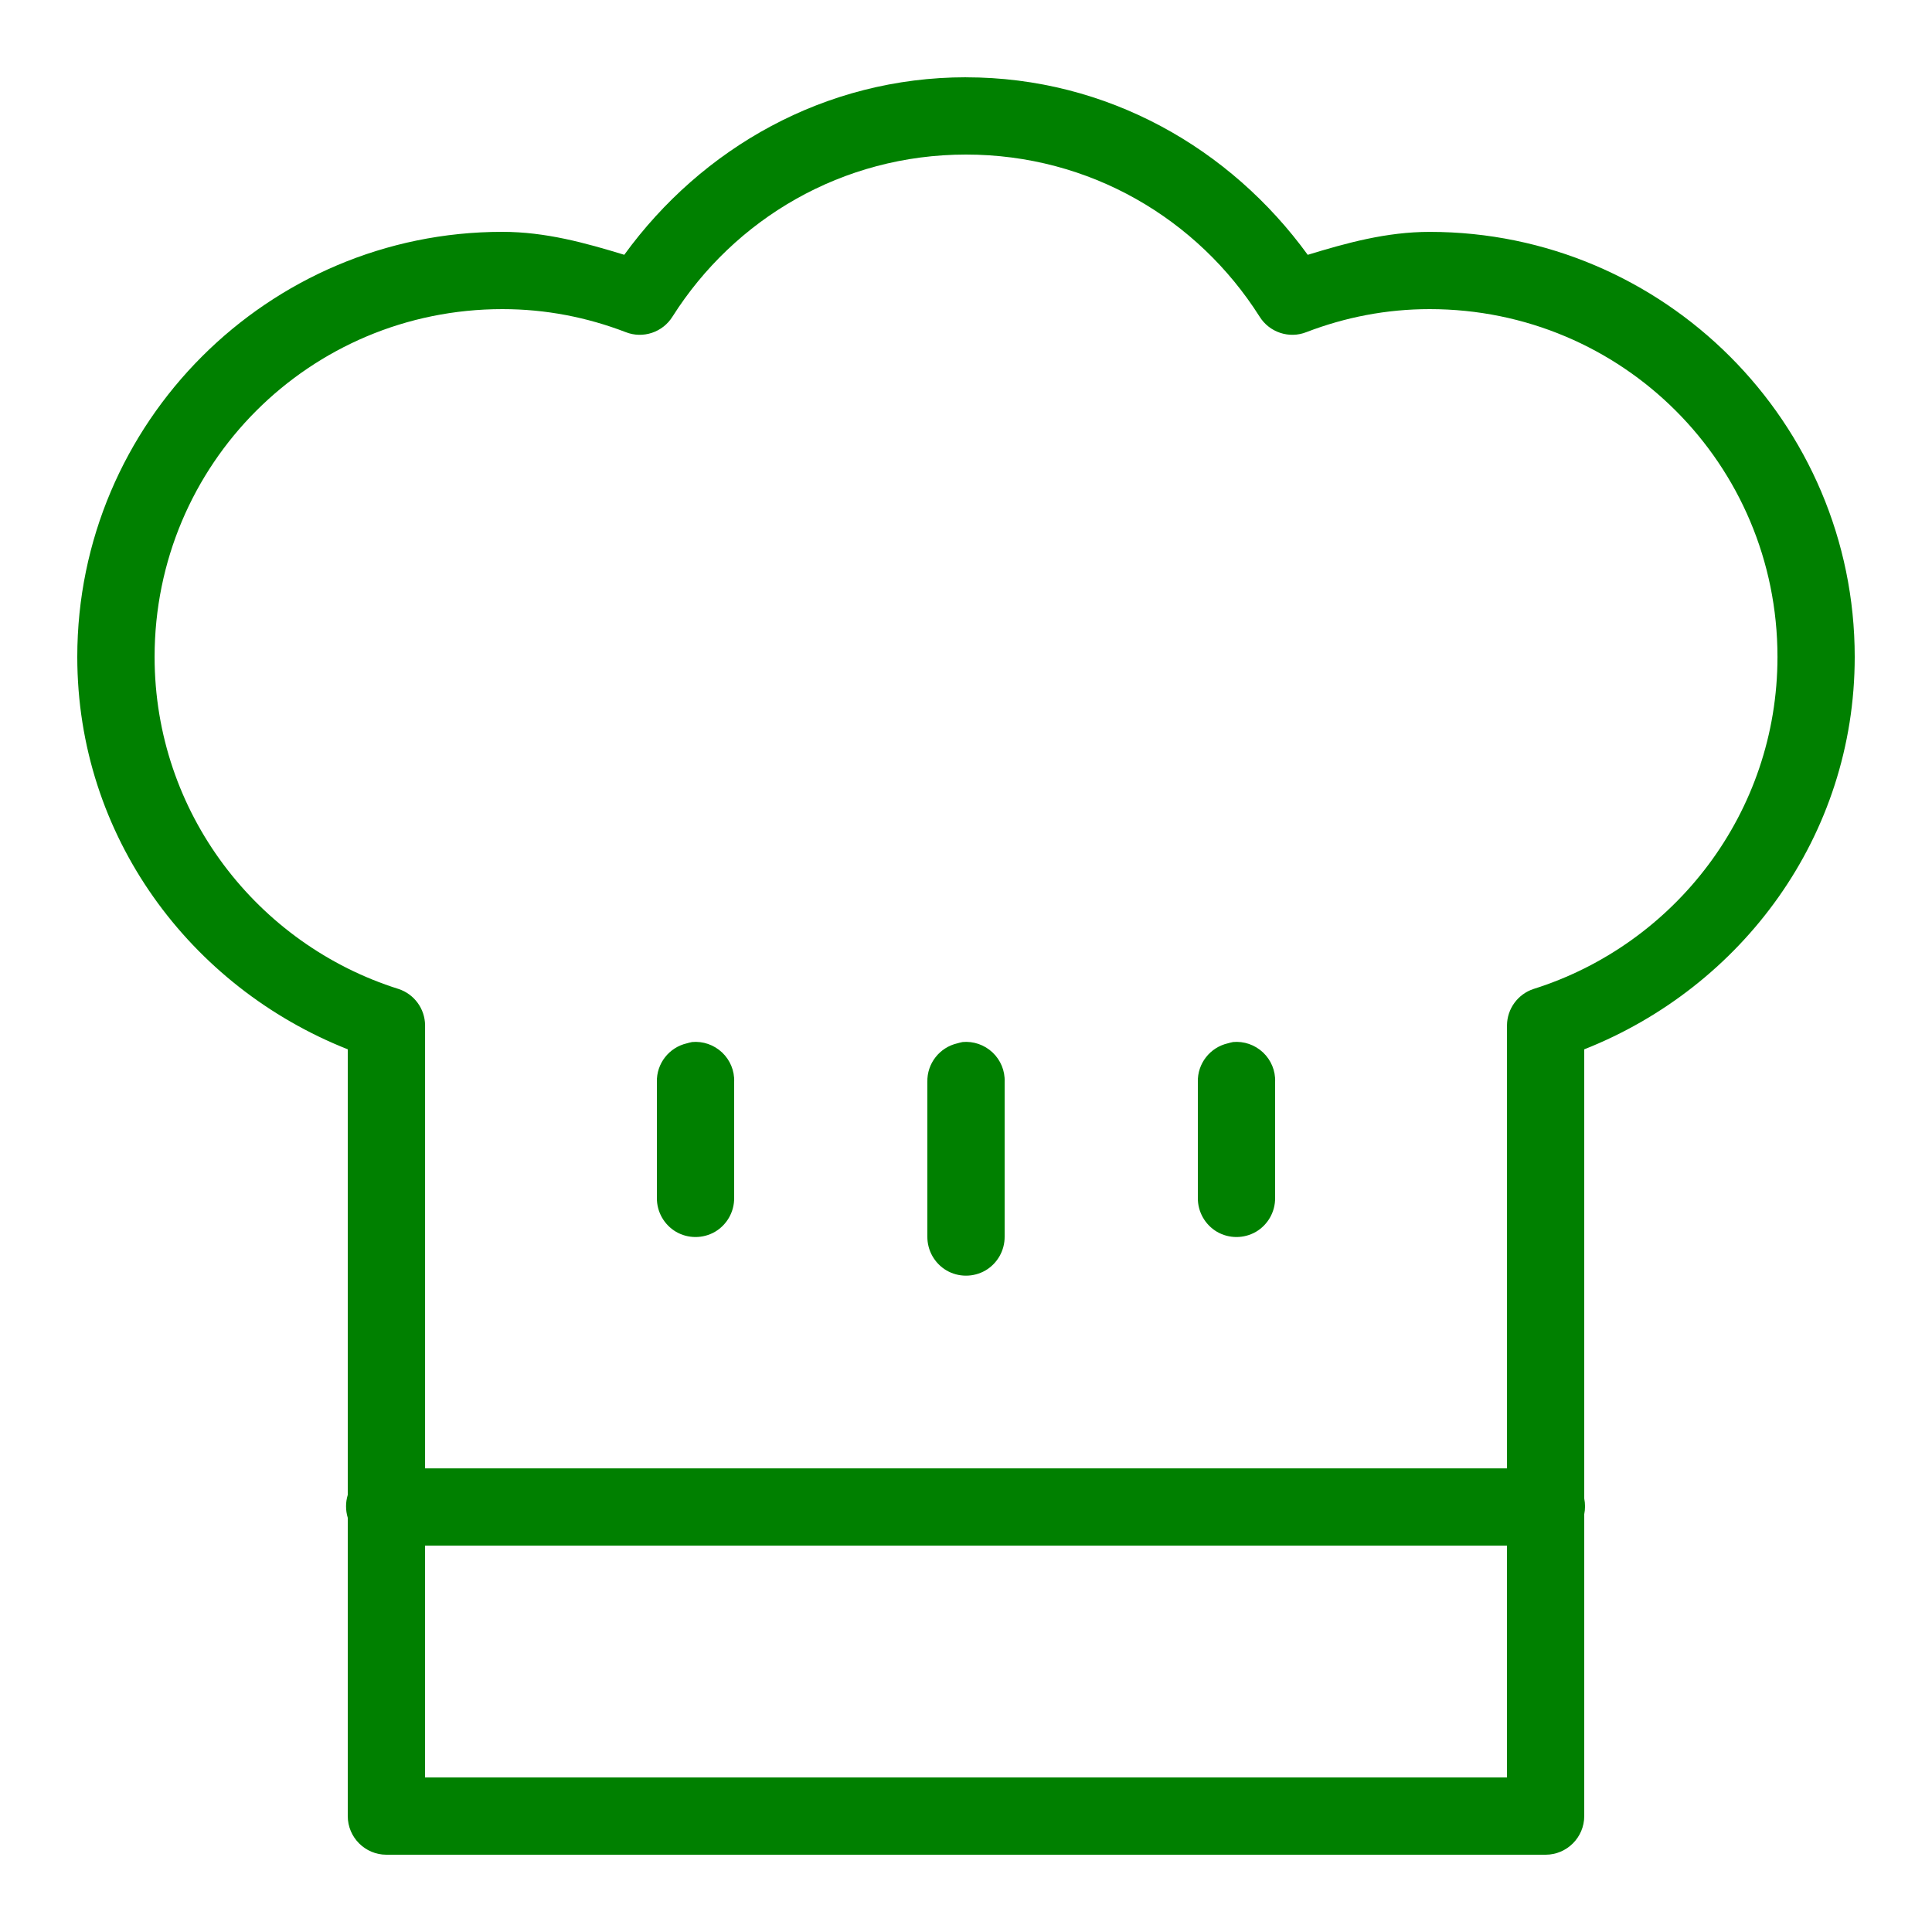 <svg version="1.1" xmlns="http://www.w3.org/2000/svg" xmlns:xlink="http://www.w3.org/1999/xlink" width="50px" height="50px" viewBox="0,0,256,256"><g fill="#008000" fill-rule="nonzero" stroke="none" stroke-width="1" stroke-linecap="butt" stroke-linejoin="miter" stroke-miterlimit="10" stroke-dasharray="" stroke-dashoffset="0" font-family="none" font-weight="none" font-size="none" text-anchor="none" style="mix-blend-mode: normal"><g transform="scale(5.12,5.12)"><path d="M25,2c-3.66,0 -6.844,1.84 -8.844,4.594c-1.012,-0.309 -2.039,-0.594 -3.156,-0.594c-6.062,0 -11,4.938 -11,11c0,4.641 2.922,8.543 7,10.156v11.531c-0.059,0.195 -0.059,0.398 0,0.594v7.719c0,0.551 0.449,1 1,1h30c0.551,0 1,-0.449 1,-1v-7.812c0.027,-0.133 0.027,-0.273 0,-0.406v-11.625c4.078,-1.613 7,-5.516 7,-10.156c0,-6.062 -4.938,-11 -11,-11c-1.117,0 -2.145,0.285 -3.156,0.594c-2,-2.754 -5.184,-4.594 -8.844,-4.594zM25,4c3.207,0 5.996,1.668 7.594,4.188c0.254,0.414 0.77,0.586 1.219,0.406c1,-0.383 2.062,-0.594 3.188,-0.594c4.984,0 9,4.016 9,9c0,4.039 -2.664,7.445 -6.312,8.594c-0.406,0.133 -0.684,0.512 -0.688,0.938v11.469h-28v-11.469c-0.004,-0.426 -0.281,-0.805 -0.688,-0.938c-3.648,-1.148 -6.312,-4.555 -6.312,-8.594c0,-4.984 4.016,-9 9,-9c1.125,0 2.188,0.211 3.188,0.594c0.449,0.18 0.965,0.008 1.219,-0.406c1.598,-2.52 4.387,-4.188 7.594,-4.188zM17.906,26.969c-0.043,0.008 -0.086,0.02 -0.125,0.031c-0.465,0.105 -0.793,0.523 -0.781,1v3c-0.004,0.359 0.184,0.695 0.496,0.879c0.312,0.18 0.695,0.18 1.008,0c0.312,-0.184 0.5,-0.52 0.496,-0.879v-3c0.012,-0.289 -0.105,-0.566 -0.312,-0.762c-0.211,-0.199 -0.496,-0.297 -0.781,-0.27zM24.906,26.969c-0.043,0.008 -0.086,0.02 -0.125,0.031c-0.465,0.105 -0.793,0.523 -0.781,1v4c-0.004,0.359 0.184,0.695 0.496,0.879c0.312,0.18 0.695,0.18 1.008,0c0.312,-0.184 0.5,-0.52 0.496,-0.879v-4c0.012,-0.289 -0.105,-0.566 -0.312,-0.762c-0.211,-0.199 -0.496,-0.297 -0.781,-0.27zM31.906,26.969c-0.043,0.008 -0.086,0.02 -0.125,0.031c-0.465,0.105 -0.793,0.523 -0.781,1v3c-0.004,0.359 0.184,0.695 0.496,0.879c0.312,0.18 0.695,0.18 1.008,0c0.312,-0.184 0.5,-0.52 0.496,-0.879v-3c0.012,-0.289 -0.105,-0.566 -0.312,-0.762c-0.211,-0.199 -0.496,-0.297 -0.781,-0.27zM11,40h28v6h-28z"></path></g></g></svg>
